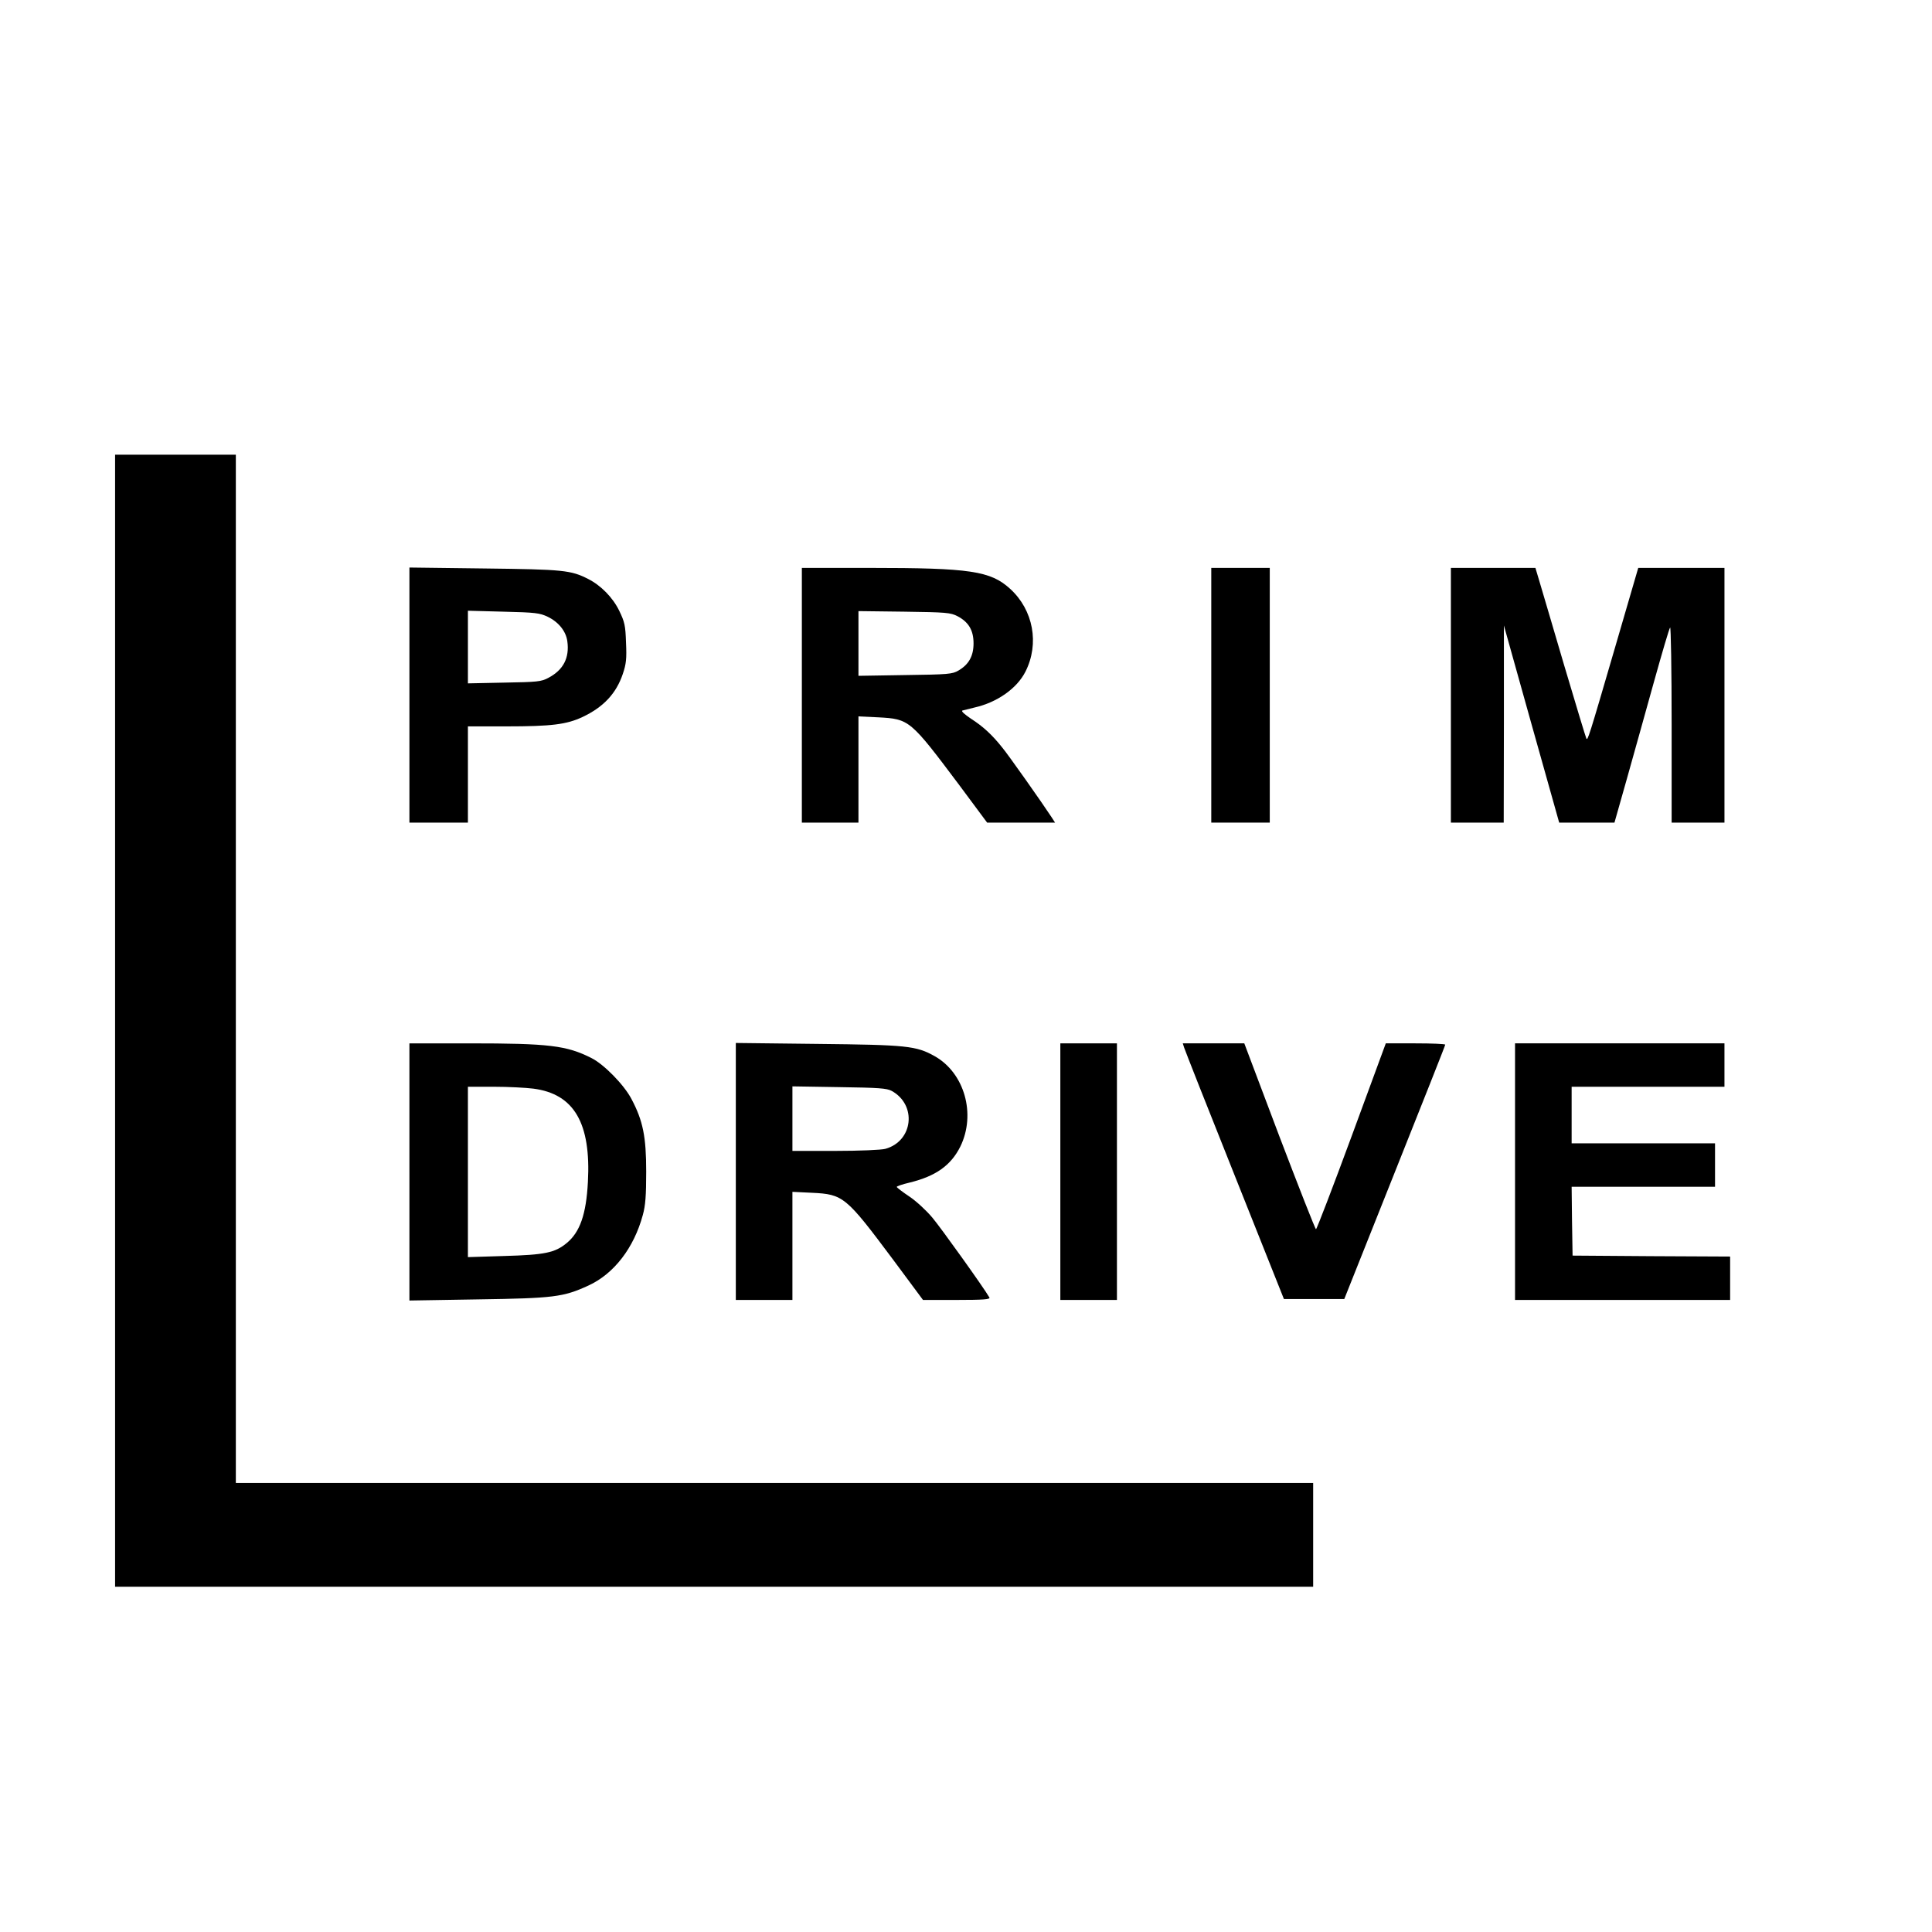 <?xml version="1.0" standalone="no"?>
<!DOCTYPE svg PUBLIC "-//W3C//DTD SVG 20010904//EN"
 "http://www.w3.org/TR/2001/REC-SVG-20010904/DTD/svg10.dtd">
<svg version="1.0" xmlns="http://www.w3.org/2000/svg"
 width="1024pt" height="1024pt" viewBox="0 0 1024 1024"
 preserveAspectRatio="xMidYMid meet">
<g transform="translate(0,1024) scale(0.1,-0.1)"
fill="#000000" stroke="none">
<path d="M610 4830 l0 -3000 3175 0 3175 0 0 275 0 275 -2855 0 -2855 0 0
2725 0 2725 -320 0 -320 0 0 -3000z"/>
<path d="M2170 6556 l0 -676 155 0 155 0 0 255 0 255 203 0 c240 0 320 10 405
50 110 52 178 124 213 228 18 53 21 81 17 166 -3 91 -7 109 -36 169 -34 70
-97 134 -164 168 -92 47 -132 51 -550 56 l-398 5 0 -676z m733 415 c58 -28 97
-77 104 -130 12 -88 -21 -152 -101 -194 -37 -20 -59 -22 -233 -25 l-193 -4 0
192 0 193 188 -5 c170 -4 193 -7 235 -27z"/>
<path d="M4250 6555 l0 -675 150 0 150 0 0 281 0 282 105 -5 c165 -9 169 -12
430 -360 l147 -198 180 0 180 0 -18 28 c-47 72 -230 332 -262 370 -54 68 -102
112 -166 153 -34 23 -53 40 -45 43 8 2 37 9 64 16 120 27 225 101 270 190 75
148 42 327 -81 439 -104 95 -212 111 -745 111 l-359 0 0 -675z m825 419 c59
-31 85 -75 85 -144 0 -67 -25 -112 -80 -144 -32 -19 -54 -21 -282 -24 l-248
-4 0 172 0 171 243 -3 c222 -3 245 -5 282 -24z"/>
<path d="M6420 6555 l0 -675 155 0 155 0 0 675 0 675 -155 0 -155 0 0 -675z"/>
<path d="M7690 6555 l0 -675 140 0 140 0 1 523 0 522 146 -522 147 -523 147 0
146 0 66 233 c36 127 100 358 143 512 43 154 81 284 86 289 4 6 8 -225 8 -512
l0 -522 140 0 140 0 0 675 0 675 -228 0 -229 0 -123 -422 c-140 -480 -145
-495 -152 -482 -3 5 -56 180 -118 389 -61 209 -121 410 -132 448 l-20 67 -224
0 -224 0 0 -675z"/>
<path d="M2170 4029 l0 -682 363 6 c402 6 452 12 585 73 136 62 242 200 289
374 14 50 18 103 18 230 0 185 -17 270 -78 385 -39 75 -146 184 -212 217 -132
67 -226 78 -647 78 l-318 0 0 -681z m657 441 c216 -28 306 -183 289 -495 -9
-171 -42 -266 -113 -324 -62 -51 -116 -62 -330 -68 l-193 -6 0 452 0 451 138
0 c75 0 170 -5 209 -10z"/>
<path d="M3900 4031 l0 -681 150 0 150 0 0 286 0 287 103 -5 c167 -8 180 -19
431 -355 l158 -213 180 0 c140 0 178 3 172 13 -27 48 -258 371 -303 424 -31
37 -85 87 -121 111 -36 24 -66 47 -67 51 -2 3 29 14 68 23 139 34 219 91 269
191 84 172 22 390 -136 479 -98 55 -148 60 -621 65 l-433 5 0 -681z m826 427
c135 -74 114 -266 -33 -307 -21 -6 -138 -11 -265 -11 l-228 0 0 171 0 171 248
-4 c210 -3 252 -6 278 -20z"/>
<path d="M5620 4030 l0 -680 150 0 150 0 0 680 0 680 -150 0 -150 0 0 -680z"/>
<path d="M6276 4688 c4 -13 124 -318 268 -678 l261 -655 160 0 160 0 267 670
c147 369 268 673 268 678 0 4 -71 7 -158 7 l-157 0 -181 -492 c-100 -271 -185
-493 -189 -493 -4 0 -91 222 -194 492 l-186 493 -163 0 -163 0 7 -22z"/>
<path d="M8030 4030 l0 -680 570 0 570 0 0 115 0 115 -417 2 -418 3 -3 183 -2
182 380 0 380 0 0 115 0 115 -380 0 -380 0 0 150 0 150 405 0 405 0 0 115 0
115 -555 0 -555 0 0 -680z"/>
</g>
</svg>
